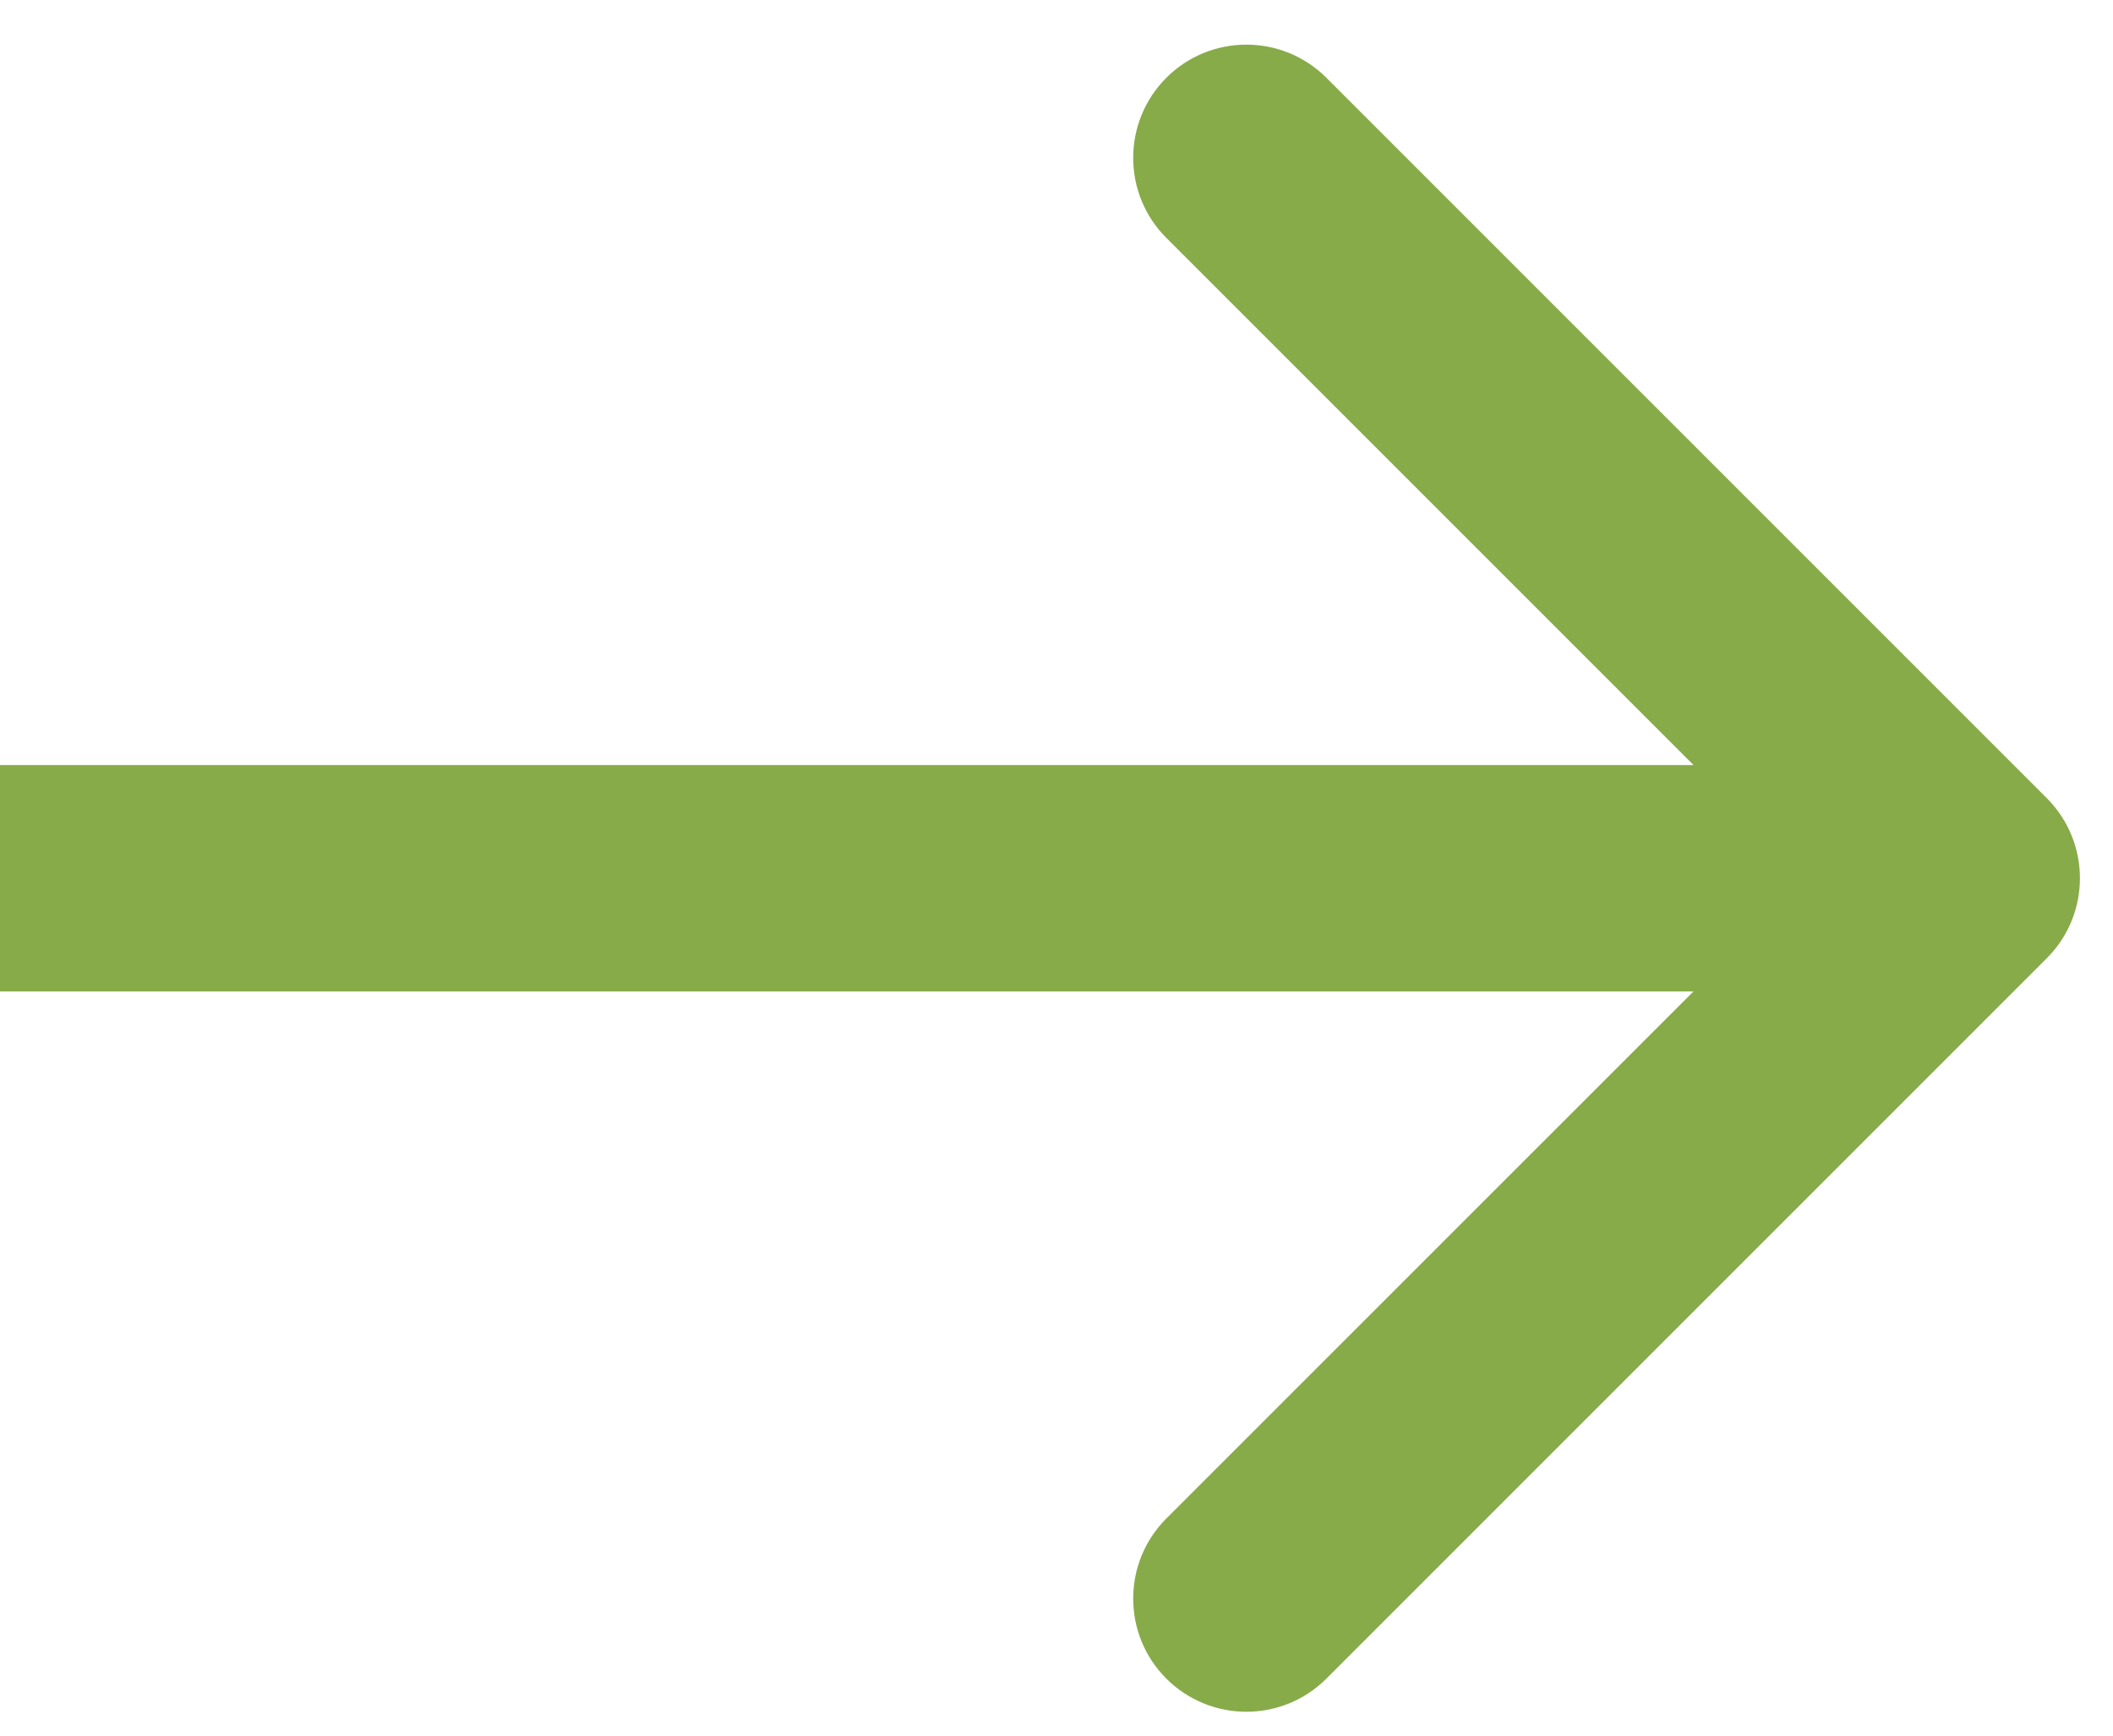 <svg width="28" height="23" viewBox="0 0 28 23" fill="none" xmlns="http://www.w3.org/2000/svg">
<path fill-rule="evenodd" clip-rule="evenodd" d="M17.577 1.031L27.123 10.577C27.708 11.163 27.708 12.113 27.123 12.698L17.577 22.244C16.991 22.83 16.041 22.83 15.455 22.244C14.87 21.659 14.87 20.709 15.455 20.123L22.441 13.138H0V10.138H22.441L15.455 3.152C14.87 2.567 14.87 1.617 15.455 1.031C16.041 0.445 16.991 0.445 17.577 1.031Z" fill="#87AB49"/>
</svg>
